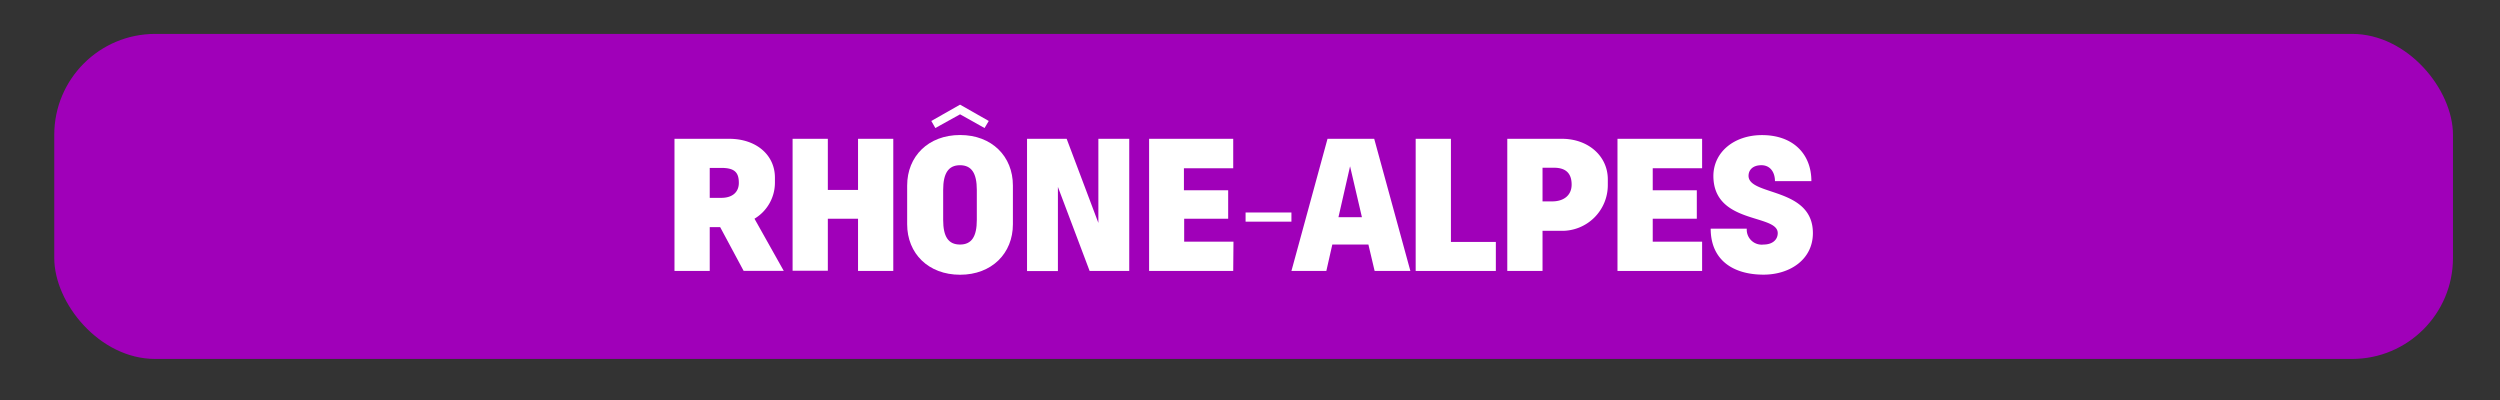 <?xml version="1.0" encoding="UTF-8"?>
<svg xmlns="http://www.w3.org/2000/svg" id="Calque_1" data-name="Calque 1" viewBox="0 0 297.19 47.55">
  <rect x="0" y="0" width="297.19" height="47.55" fill="#333333" stroke="none"/>
  <defs>
    <style>.cls-1{fill:#a000b9;}.cls-2{fill:#fff;}</style>
  </defs>
  <title>fPlan de travail 1</title>
  <rect class="cls-1" x="6.45" y="4.03" width="285.15" height="38.64" rx="12" ry="12"></rect>
  <path class="cls-2" d="M84.37,32.21H80.18V16.5h6.5c3.25,0,5.44,1.95,5.44,4.61v.63A5,5,0,0,1,89.69,26l3.48,6.2H88.4L85.61,27H84.37Zm0-8.69h1.37c1.4,0,2.09-.74,2.09-1.78,0-1.26-.52-1.78-2.09-1.78H84.37Z"></path>
  <path class="cls-2" d="M102,26H98.41v6.18H94.22V16.5h4.19v6.08H102V16.5h4.19V32.21H102Z"></path>
  <path class="cls-2" d="M120.41,22.05v4.61c0,3.46-2.51,6-6.28,6s-6.29-2.53-6.29-6V22.05c0-3.46,2.51-6,6.29-6S120.41,18.59,120.41,22.05Zm-9.22-6.83-.48-.84,3.42-1.94,3.41,1.94-.5.84-2.91-1.63Zm4.93,7.36c0-2-.63-2.94-2-2.94s-2,.95-2,2.94v3.56c0,2,.62,2.93,2,2.93s2-.94,2-2.93Z"></path>
  <path class="cls-2" d="M125.76,22.22v10h-3.67V16.5h4.71l3.77,10v-10h3.67V32.21h-4.71Z"></path>
  <path class="cls-2" d="M146.6,32.21h-10V16.5h10V20h-5.86v2.62H146V26h-5.23v2.73h5.86Z"></path>
  <path class="cls-2" d="M148.07,25.26h5.45v1.09h-5.45Z"></path>
  <path class="cls-2" d="M162.67,29.07h-4.29l-.71,3.14h-4.15l4.29-15.71h5.55l4.3,15.71h-4.25Zm-3.56-3.25h2.79l-1.41-6.05Z"></path>
  <path class="cls-2" d="M177.82,32.21h-9.53V16.5h4.19V28.76h5.34Z"></path>
  <path class="cls-2" d="M183.37,32.21h-4.19V16.5h6.5c3.12,0,5.45,2.05,5.45,4.82V22a5.43,5.43,0,0,1-5.56,5.44h-2.2Zm0-8.27h1.16c1.3,0,2.3-.67,2.3-2s-.69-2-2.09-2h-1.37Z"></path>
  <path class="cls-2" d="M202.34,32.21H192.28V16.5h10.06V20h-5.87v2.62h5.24V26h-5.24v2.73h5.87Z"></path>
  <path class="cls-2" d="M209.46,16.06c3.67,0,5.87,2.22,5.87,5.47H211c0-1.05-.56-1.89-1.61-1.89s-1.53.59-1.53,1.26c0,2.41,7.65,1.32,7.65,6.81,0,3.14-2.73,4.94-5.87,4.94-3.56,0-6.28-1.69-6.28-5.47h4.29a1.78,1.78,0,0,0,2,1.89c1.05,0,1.68-.57,1.68-1.36,0-2.31-7.65-1-7.65-6.81C203.7,18.07,206.15,16.06,209.46,16.06Z"></path>
</svg>

